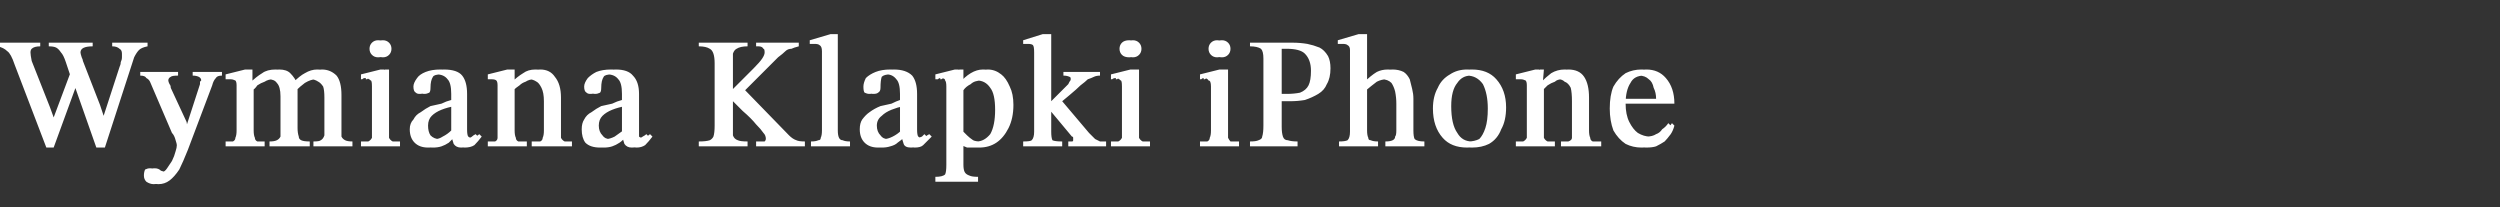 <svg version="1.2" xmlns="http://www.w3.org/2000/svg" viewBox="0 0 205 17" width="205" height="17">
	<rect x="0" y="0" width="205" height="17" fill="#333333" stroke="none"/>
	<title>Nie musisz już stać w kolejce – (4)-svg</title>
	<style>
		.s0 { fill: #ffffff } 
	</style>
	<path  class="s0"    d="m11 4.7l-2.4 7.4h-0.4l-2-5.4-0.2-0.4-0.4-1.2q-0.2-0.6-0.3-0.8-0.2-0.3-0.4-0.4-0.2-0.1-0.6-0.1v-0.3h3.3v0.3q-1 0-1 0.5 0 0.1 0.1 0.4 0.1 0.2 0.1 0.3l1.4 3.6 0.4 1.2 1.5-4.3q0-0.2 0.1-0.4 0-0.2 0.1-0.4 0-0.1 0-0.3 0-0.3-0.2-0.4-0.2-0.2-0.6-0.2v-0.3h2.6v0.3q-0.5 0.1-0.7 0.3-0.2 0.2-0.4 0.6zm-4.7 2.2l-1.9 5.2h-0.3l-2.7-6.8q-0.3-0.9-0.6-1.1-0.3-0.3-0.8-0.4v-0.3h3.3v0.3q-0.5 0-0.7 0.2-0.1 0.1-0.1 0.3 0 0.2 0.1 0.7l1.5 3.8 0.4 1.1h0.1l1.4-4 0.6 1zm4.4-2.2l-2.4 7.4h-0.4l-1.9-5.4-0.2-0.4-0.4-1.2q-0.2-0.6-0.4-0.8-0.2-0.3-0.4-0.4-0.2-0.1-0.6-0.1v-0.3h3.3v0.3q-0.9 0-0.9 0.5 0 0.1 0 0.4 0.1 0.2 0.2 0.3l1.3 3.6 0.4 1.2h0.1l1.4-4.3q0.1-0.2 0.1-0.4 0.1-0.2 0.1-0.4 0-0.1 0-0.3 0-0.3-0.2-0.4-0.2-0.2-0.6-0.2v-0.3h2.6v0.3q-0.5 0.1-0.7 0.3-0.2 0.2-0.4 0.6zm-4.7 2.2l-1.9 5.2h-0.3l-2.6-6.8q-0.3-0.9-0.6-1.1-0.3-0.3-0.8-0.4v-0.3h3.2v0.3q-0.5 0-0.6 0.2-0.2 0.1-0.2 0.3 0 0.2 0.2 0.7l1.4 3.8 0.4 1.1h0.1l1.5-4 0.6 1zm7 8.2q-0.4 0-0.7-0.2-0.2-0.2-0.2-0.5 0-0.3 0.2-0.5 0.1-0.1 0.4-0.1 0.3 0 0.5 0.2 0.3 0.1 0.4 0.1 0.2 0 0.4-0.3 0.2-0.3 0.4-0.6 0.2-0.4 0.3-0.8 0.1-0.3 0.1-0.5 0-0.1-0.1-0.4-0.1-0.4-0.2-0.6l-1.9-4.2q-0.1-0.2-0.2-0.3-0.2-0.2-0.5-0.2v-0.3h2.7v0.3q-0.5 0-0.6 0.1-0.2 0.1-0.2 0.3 0 0.1 0.1 0.3 0.1 0.1 0.1 0.3l1.3 2.8 0.1 0.6h0.1l1.2-3.7q0.1-0.1 0.1-0.2 0-0.1 0-0.1 0-0.2-0.2-0.3-0.2-0.1-0.5-0.1v-0.3h2.1v0.3q-0.4 0-0.5 0.2-0.2 0.2-0.3 0.6l-2 5.3q-0.4 1-0.7 1.6-0.4 0.6-0.8 0.9-0.4 0.3-0.9 0.3zm-0.4 0q-0.3 0-0.6-0.2-0.2-0.2-0.2-0.5 0-0.3 0.1-0.5 0.2-0.1 0.4-0.1 0.4 0 0.6 0.2 0.3 0.1 0.4 0.1 0.2 0 0.4-0.3 0.2-0.3 0.4-0.6 0.2-0.4 0.3-0.8 0.1-0.3 0.1-0.5 0-0.1-0.1-0.4-0.1-0.4-0.3-0.6l-1.8-4.2q-0.1-0.2-0.3-0.3-0.1-0.2-0.5-0.2v-0.3h2.7v0.3q-0.4 0-0.6 0.1-0.1 0.1-0.1 0.3 0 0.1 0.1 0.3 0 0.1 0.1 0.3l1.2 2.8 0.2 0.6h0.1l1.2-3.7q0-0.1 0-0.2 0.1-0.1 0.1-0.1 0-0.2-0.2-0.3-0.2-0.1-0.5-0.1v-0.3h2.1v0.3q-0.4 0-0.6 0.2-0.1 0.2-0.3 0.6l-1.9 5.3q-0.4 1-0.8 1.6-0.3 0.6-0.7 0.9-0.4 0.3-1 0.3zm12.8-3.5v0.4h-3v-0.4q0.5 0 0.7-0.1 0.2-0.1 0.2-0.3 0.1-0.3 0.1-0.7v-2.6q0-0.8-0.3-1.1-0.3-0.3-0.7-0.3-0.4 0-0.7 0.2-0.3 0.1-0.6 0.3-0.2 0.3-0.4 0.4l-0.1-0.6h0.2q0.5-0.5 1-0.8 0.5-0.3 1.1-0.3 0.6 0 0.9 0.3 0.4 0.4 0.6 0.9 0 0 0 0.1 0 0 0 0.1v3.4q0 0.4 0.1 0.7 0 0.2 0.2 0.3 0.2 0.1 0.7 0.1zm-3.7 0v0.4h-2.8v-0.4q0.4 0 0.5 0 0.2-0.1 0.3-0.3 0-0.2 0-0.6v-3.7q0-0.3-0.1-0.4-0.1-0.1-0.4-0.1-0.1 0-0.2 0-0.1 0-0.1 0v-0.4l1.5-0.4h0.3v1.2l0.1 0.3v3.5q0 0.4 0.1 0.6 0 0.2 0.2 0.3 0.2 0 0.6 0zm7.2 0v0.4h-2.8v-0.4q0.4 0 0.6-0.1 0.2-0.1 0.2-0.4 0.1-0.2 0.1-0.6v-2.5q0-0.6-0.2-0.9-0.1-0.3-0.4-0.4-0.2-0.2-0.5-0.2-0.4 0-0.9 0.3-0.4 0.3-0.7 0.6l-0.1-0.6h0.2q0.5-0.6 1-0.8 0.5-0.3 1-0.3 0.7 0 1.2 0.5 0.4 0.5 0.4 1.6v2.7q0 0.4 0 0.7 0.1 0.2 0.3 0.3 0.2 0.1 0.6 0.1zm-3.8 0v0.4h-3v-0.4q0.4 0 0.6-0.1 0.2-0.1 0.3-0.3 0-0.3 0-0.7v-2.6q0-0.8-0.3-1.1-0.2-0.3-0.7-0.3-0.3 0-0.6 0.2-0.3 0.1-0.6 0.3-0.2 0.3-0.4 0.4l-0.1-0.6h0.2q0.5-0.5 1-0.8 0.4-0.3 1.1-0.3 0.6 0 0.9 0.3 0.3 0.4 0.5 0.9 0 0 0.1 0.1 0 0 0 0.1v3.4q0 0.4 0 0.7 0.1 0.2 0.3 0.3 0.2 0.1 0.7 0.1zm-3.7 0v0.4h-2.9v-0.4q0.4 0 0.6 0 0.2-0.1 0.2-0.3 0.1-0.2 0.1-0.6v-3.7q0-0.3-0.1-0.4-0.2-0.1-0.4-0.1-0.2 0-0.3 0-0.1 0-0.1 0v-0.4l1.6-0.4h0.3v1.2l0.1 0.3v3.5q0 0.4 0 0.6 0.1 0.2 0.3 0.3 0.2 0 0.6 0zm7.2 0v0.4h-2.9v-0.4q0.5 0 0.6-0.1 0.2-0.1 0.3-0.4 0-0.2 0-0.6v-2.5q0-0.6-0.1-0.9-0.2-0.3-0.4-0.4-0.3-0.2-0.6-0.2-0.4 0-0.8 0.3-0.4 0.3-0.7 0.6l-0.2-0.6h0.2q0.6-0.6 1-0.8 0.5-0.3 1-0.3 0.8 0 1.2 0.5 0.5 0.5 0.5 1.6v2.7q0 0.4 0 0.7 0.1 0.2 0.2 0.3 0.2 0.1 0.7 0.1zm4.2 0v0.4h-2.8v-0.4q0.4 0 0.6 0 0.1-0.1 0.2-0.3 0-0.2 0-0.6v-3.6q0-0.5-0.1-0.5-0.1-0.2-0.4-0.2-0.1 0-0.2 0.1-0.1 0-0.1 0v-0.4l1.6-0.4h0.3v5q0 0.4 0 0.6 0.1 0.2 0.3 0.3 0.2 0 0.6 0zm-1.4-6.9q-0.3 0-0.5-0.2-0.2-0.2-0.2-0.5 0-0.3 0.1-0.5 0.2-0.2 0.6-0.2 0.3 0 0.5 0.2 0.2 0.2 0.2 0.5 0 0.3-0.2 0.5-0.2 0.2-0.5 0.2zm1.1 6.9v0.4h-2.9v-0.4q0.4 0 0.6 0 0.2-0.1 0.3-0.3 0-0.2 0-0.6v-3.6q0-0.5-0.1-0.5-0.2-0.2-0.5-0.2-0.1 0-0.2 0.1-0.1 0-0.1 0v-0.4l1.6-0.4h0.3v5q0 0.4 0.1 0.6 0 0.2 0.2 0.3 0.2 0 0.7 0zm-1.5-6.9q-0.3 0-0.5-0.2-0.2-0.2-0.2-0.5 0-0.3 0.2-0.5 0.2-0.2 0.5-0.2 0.4 0 0.6 0.2 0.2 0.2 0.2 0.5 0 0.3-0.2 0.5-0.2 0.2-0.6 0.2zm4.5 7.4q-0.8 0-1.2-0.4-0.3-0.4-0.3-1.1 0-0.5 0.2-0.8 0.2-0.4 0.6-0.6 0.4-0.3 0.8-0.5 0.5-0.1 0.9-0.2 0.5-0.2 0.8-0.3v-0.5q0-0.9-0.3-1.2-0.3-0.4-0.8-0.4-0.6 0-0.7 0.2-0.2 0.3-0.2 0.9 0 0.3-0.1 0.4-0.2 0.1-0.4 0.1-0.2 0-0.4-0.1-0.2-0.1-0.2-0.5 0-0.3 0.3-0.7 0.3-0.3 0.8-0.5 0.5-0.2 1.1-0.2 1.1 0 1.5 0.5 0.4 0.5 0.4 1.5v2.9q0 0.5 0.1 0.6 0.1 0.1 0.3 0.1 0.2 0 0.3-0.1 0.2-0.1 0.3-0.2l0.2 0.2q-0.3 0.4-0.6 0.7-0.3 0.2-0.8 0.2-0.4 0-0.5-0.3-0.2-0.3-0.2-0.7l-0.1-0.2v-2.2q-0.6 0.1-1.1 0.3-0.5 0.2-0.8 0.5-0.3 0.3-0.3 0.8 0 0.5 0.2 0.8 0.3 0.3 0.7 0.3 0.3 0 0.7-0.2 0.3-0.2 0.7-0.5l0.1 0.5h-0.2q-0.3 0.3-0.5 0.5-0.3 0.2-0.6 0.3-0.3 0.1-0.7 0.1zm-0.4 0q-0.7 0-1.1-0.4-0.4-0.4-0.4-1.1 0-0.5 0.3-0.8 0.2-0.4 0.6-0.6 0.4-0.3 0.8-0.5 0.5-0.1 0.9-0.2 0.4-0.2 0.8-0.3v-0.5q0-0.9-0.3-1.2-0.3-0.4-0.9-0.4-0.5 0-0.7 0.2-0.1 0.3-0.1 0.9 0 0.3-0.2 0.4-0.1 0.1-0.4 0.1-0.2 0-0.3-0.1-0.2-0.1-0.2-0.5 0-0.3 0.3-0.7 0.2-0.3 0.7-0.5 0.5-0.2 1.2-0.2 1 0 1.5 0.5 0.4 0.5 0.4 1.5v2.9q0 0.5 0.1 0.6 0.1 0.1 0.3 0.1 0.2 0 0.3-0.1 0.1-0.1 0.3-0.2l0.2 0.2q-0.4 0.4-0.6 0.7-0.3 0.2-0.8 0.2-0.4 0-0.6-0.3-0.1-0.3-0.2-0.7v-0.2-2.2q-0.6 0.1-1.1 0.3-0.5 0.2-0.8 0.5-0.4 0.3-0.4 0.8 0 0.5 0.3 0.8 0.3 0.3 0.7 0.3 0.3 0 0.6-0.2 0.4-0.2 0.7-0.5l0.1 0.5h-0.1q-0.3 0.3-0.6 0.5-0.2 0.2-0.6 0.3-0.3 0.1-0.7 0.1zm11.8-0.5v0.4h-2.9v-0.4q0.4 0 0.6 0 0.2-0.1 0.3-0.3 0-0.2 0-0.6v-2.4q0-0.7-0.2-1.1-0.1-0.4-0.4-0.5-0.3-0.2-0.5-0.2-0.4 0-0.7 0.2-0.3 0.1-0.5 0.3-0.3 0.2-0.5 0.4v-0.6h0.1q0.6-0.5 1-0.8 0.5-0.3 1.1-0.3 0.8 0 1.2 0.6 0.5 0.6 0.5 1.7v2.7q0 0.4 0 0.6 0.1 0.2 0.3 0.3 0.2 0 0.6 0zm-3.7 0v0.4h-2.9v-0.4q0.4 0 0.6 0 0.2-0.1 0.2-0.3 0.1-0.2 0.1-0.6v-3.7q0-0.3-0.2-0.4-0.1-0.1-0.3-0.1-0.2 0-0.3 0-0.1 0-0.1 0v-0.4l1.6-0.4h0.3v1.2 0.3 3.5q0 0.4 0.1 0.6 0 0.2 0.2 0.3 0.2 0 0.7 0zm3.4 0v0.4h-3v-0.4q0.5 0 0.7 0 0.2-0.1 0.2-0.3 0.1-0.2 0.1-0.6v-2.4q0-0.7-0.2-1.1-0.2-0.4-0.4-0.5-0.3-0.2-0.6-0.2-0.3 0-0.6 0.2-0.3 0.1-0.6 0.3-0.2 0.2-0.4 0.4l-0.1-0.6h0.2q0.5-0.5 1-0.8 0.4-0.3 1-0.3 0.9 0 1.3 0.6 0.4 0.6 0.4 1.7v2.7q0 0.4 0.1 0.6 0 0.2 0.2 0.3 0.2 0 0.7 0zm-3.7 0v0.4h-2.9v-0.4q0.4 0 0.6 0 0.2-0.1 0.2-0.3 0-0.2 0-0.6v-3.7q0-0.3-0.1-0.4-0.1-0.1-0.4-0.1-0.1 0-0.2 0-0.1 0-0.1 0v-0.4l1.6-0.4h0.3v1.2 0.3 3.5q0 0.4 0 0.6 0.1 0.2 0.3 0.3 0.2 0 0.7 0zm6.6 0.5q-0.7 0-1.1-0.4-0.4-0.4-0.4-1.1 0-0.5 0.2-0.8 0.3-0.4 0.6-0.6 0.4-0.3 0.9-0.5 0.4-0.1 0.8-0.2 0.5-0.2 0.8-0.3v-0.5q0-0.9-0.3-1.2-0.3-0.4-0.8-0.4-0.6 0-0.7 0.2-0.2 0.3-0.2 0.9 0 0.3-0.1 0.4-0.2 0.1-0.4 0.1-0.2 0-0.4-0.1-0.2-0.1-0.2-0.5 0-0.3 0.3-0.7 0.3-0.3 0.8-0.5 0.5-0.2 1.2-0.2 1 0 1.4 0.5 0.5 0.5 0.5 1.5v2.9q0 0.5 0 0.6 0.1 0.1 0.3 0.1 0.2 0 0.3-0.1 0.2-0.1 0.3-0.2l0.2 0.2q-0.3 0.4-0.6 0.7-0.3 0.2-0.7 0.2-0.5 0-0.6-0.3-0.2-0.3-0.2-0.7l-0.1-0.2v-2.2q-0.6 0.1-1.1 0.3-0.5 0.2-0.8 0.5-0.3 0.3-0.3 0.8 0 0.5 0.3 0.8 0.2 0.3 0.6 0.3 0.3 0 0.7-0.2 0.4-0.2 0.7-0.5l0.1 0.5h-0.2q-0.2 0.3-0.5 0.5-0.3 0.2-0.6 0.3-0.3 0.1-0.7 0.1zm-0.3 0q-0.8 0-1.2-0.4-0.3-0.4-0.3-1.1 0-0.5 0.2-0.8 0.2-0.4 0.6-0.6 0.4-0.3 0.8-0.5 0.5-0.1 0.9-0.2 0.4-0.2 0.8-0.3v-0.5q0-0.9-0.3-1.2-0.3-0.4-0.9-0.4-0.5 0-0.7 0.2-0.1 0.3-0.1 0.9 0 0.3-0.2 0.4-0.1 0.1-0.4 0.1-0.2 0-0.3-0.1-0.2-0.1-0.2-0.5 0-0.3 0.3-0.7 0.3-0.3 0.7-0.5 0.5-0.2 1.2-0.2 1.1 0 1.5 0.5 0.4 0.5 0.4 1.5v2.9q0 0.5 0.1 0.6 0.1 0.1 0.3 0.1 0.2 0 0.3-0.1 0.2-0.1 0.3-0.2l0.2 0.2q-0.3 0.4-0.6 0.7-0.3 0.2-0.8 0.2-0.4 0-0.6-0.3-0.1-0.3-0.2-0.7v-0.2-2.2q-0.6 0.1-1.1 0.3-0.5 0.2-0.8 0.5-0.3 0.3-0.3 0.8 0 0.5 0.2 0.8 0.3 0.3 0.7 0.3 0.3 0 0.7-0.2 0.3-0.2 0.7-0.5l0.1 0.5h-0.2q-0.3 0.3-0.6 0.5-0.2 0.2-0.5 0.3-0.3 0.1-0.7 0.1zm12.1-0.5v0.4h-3.6v-0.4q0.5 0 0.8-0.1 0.3-0.1 0.3-0.3 0.1-0.3 0.1-0.9v-5.1q0-0.5-0.1-0.8 0-0.3-0.3-0.4-0.2-0.2-0.8-0.2v-0.3h3.6v0.3q-0.6 0-0.9 0.2-0.2 0.1-0.3 0.4 0 0.3 0 0.8v2.4l2.1-2q0.4-0.5 0.6-0.8 0.3-0.3 0.3-0.5 0-0.3-0.2-0.3-0.1-0.2-0.3-0.2h-0.2v-0.3h3.1v0.3q-0.4 0.1-0.6 0.2-0.3 0-0.5 0.2-0.2 0.2-0.6 0.5l-2.7 2.7 3.6 3.7q0.3 0.3 0.6 0.4 0.2 0.1 0.7 0.1v0.4h-3.6v-0.4h0.2q0.3 0 0.4 0 0.1-0.1 0.1-0.2 0-0.3-0.2-0.5-0.2-0.3-0.6-0.7-0.4-0.5-1-1.1l-1.1-1.1h-0.1v2.3q0 0.5 0 0.8 0.1 0.3 0.4 0.4 0.2 0.1 0.8 0.1zm-0.3 0v0.4h-3.7v-0.4q0.6 0 0.9-0.1 0.2-0.1 0.3-0.3 0.1-0.3 0.1-0.9v-5.1q0-0.5-0.1-0.8-0.1-0.3-0.3-0.4-0.3-0.2-0.9-0.2v-0.3h3.7v0.3q-0.6 0-0.9 0.2-0.3 0.1-0.3 0.4-0.1 0.3-0.1 0.8v2.4h0.1l2-2q0.5-0.5 0.7-0.8 0.2-0.3 0.2-0.5 0-0.3-0.1-0.3-0.1-0.2-0.4-0.2h-0.2v-0.3h3.1v0.3q-0.3 0.1-0.6 0.2-0.2 0-0.5 0.2-0.2 0.2-0.5 0.5l-2.8 2.7 3.7 3.7q0.3 0.3 0.5 0.4 0.3 0.1 0.8 0.1v0.4h-3.7v-0.4h0.3q0.2 0 0.4 0 0.1-0.1 0.1-0.2 0-0.3-0.2-0.5-0.2-0.3-0.6-0.7-0.4-0.5-1.1-1.1l-1.1-1.1h-0.1v2.3q0 0.5 0.1 0.8 0.1 0.3 0.3 0.4 0.3 0.1 0.9 0.1zm8.7 0v0.4h-2.9v-0.4q0.4 0 0.6-0.1 0.2 0 0.2-0.2 0.1-0.2 0.1-0.6v-6.5q0-0.4-0.2-0.5-0.1-0.1-0.3-0.1-0.2 0-0.3 0-0.1 0-0.1 0v-0.3l1.6-0.5h0.3v7.9q0 0.4 0.1 0.6 0.1 0.2 0.3 0.2 0.2 0.1 0.6 0.1zm-0.3 0v0.4h-2.9v-0.4q0.4 0 0.6-0.1 0.2 0 0.2-0.2 0.1-0.2 0.1-0.6v-6.5q0-0.4-0.2-0.5-0.1-0.1-0.4-0.1-0.1 0-0.3 0-0.1 0-0.1 0v-0.3l1.7-0.5h0.3v7.9q0 0.4 0.1 0.6 0 0.2 0.2 0.2 0.2 0.1 0.7 0.1zm2.9 0.5q-0.7 0-1.1-0.4-0.4-0.4-0.4-1.1 0-0.5 0.3-0.8 0.2-0.4 0.6-0.6 0.4-0.3 0.8-0.5 0.5-0.1 0.9-0.2 0.4-0.2 0.7-0.3v-0.5q0-0.9-0.2-1.2-0.3-0.4-0.9-0.4-0.5 0-0.7 0.2-0.1 0.3-0.1 0.9 0 0.3-0.2 0.4-0.1 0.1-0.4 0.1-0.2 0-0.4-0.1-0.1-0.1-0.1-0.5 0-0.3 0.2-0.7 0.3-0.3 0.8-0.5 0.5-0.2 1.2-0.2 1 0 1.5 0.5 0.4 0.5 0.4 1.5v2.9q0 0.5 0.1 0.6 0.1 0.1 0.3 0.1 0.1 0 0.3-0.1 0.1-0.1 0.3-0.2l0.2 0.2q-0.4 0.4-0.7 0.7-0.2 0.2-0.7 0.2-0.4 0-0.6-0.3-0.1-0.3-0.2-0.7l-0.1-0.2v-2.2q-0.5 0.1-1 0.3-0.5 0.2-0.8 0.5-0.4 0.3-0.4 0.8 0 0.5 0.3 0.8 0.2 0.3 0.6 0.3 0.4 0 0.7-0.2 0.4-0.2 0.7-0.5l0.1 0.5h-0.1q-0.3 0.3-0.6 0.5-0.2 0.2-0.6 0.3-0.3 0.1-0.7 0.1zm-0.3 0q-0.7 0-1.1-0.4-0.4-0.4-0.4-1.1 0-0.5 0.2-0.8 0.3-0.4 0.6-0.6 0.4-0.3 0.9-0.5 0.4-0.1 0.9-0.2 0.4-0.2 0.7-0.3v-0.5q0-0.9-0.3-1.2-0.3-0.4-0.8-0.4-0.6 0-0.7 0.2-0.2 0.3-0.2 0.9 0 0.3-0.1 0.4-0.2 0.1-0.4 0.1-0.2 0-0.4-0.1-0.1-0.1-0.1-0.5 0-0.3 0.2-0.7 0.3-0.3 0.8-0.5 0.5-0.2 1.2-0.2 1 0 1.4 0.5 0.5 0.5 0.5 1.5v2.9q0 0.5 0 0.6 0.1 0.1 0.3 0.1 0.2 0 0.4-0.1 0.1-0.1 0.2-0.2l0.2 0.2q-0.3 0.4-0.6 0.7-0.3 0.2-0.7 0.2-0.5 0-0.6-0.3-0.1-0.3-0.2-0.7l-0.1-0.2v-2.2q-0.6 0.1-1.1 0.3-0.5 0.2-0.8 0.5-0.3 0.3-0.3 0.8 0 0.5 0.3 0.8 0.2 0.3 0.6 0.3 0.3 0 0.7-0.2 0.4-0.2 0.7-0.5l0.1 0.5h-0.1q-0.3 0.3-0.6 0.5-0.3 0.2-0.6 0.3-0.3 0.1-0.7 0.1zm8.2 2.4v0.4h-3.2v-0.4q0.6 0 0.8-0.2 0.2-0.2 0.2-0.8v-6.4q0-0.4-0.1-0.5-0.1-0.2-0.4-0.2-0.2 0-0.3 0.1-0.1 0-0.1 0v-0.4l1.6-0.4h0.3v1.1q0.5-0.5 0.9-0.8 0.5-0.3 1.1-0.3 0.6 0 1.1 0.4 0.4 0.3 0.7 1 0.3 0.6 0.3 1.5 0 1.1-0.4 1.9-0.4 0.8-1 1.2-0.6 0.4-1.4 0.4-0.3 0-0.7 0-0.3-0.1-0.5-0.3h-0.1v1.7q0 0.4 0.1 0.6 0.1 0.2 0.4 0.3 0.2 0.1 0.7 0.1zm0.2-2.9q0.7 0 1.1-0.6 0.4-0.7 0.4-2 0-1.3-0.4-1.8-0.3-0.6-1-0.6-0.6 0-0.9 0.3-0.4 0.2-0.6 0.5v3.4q0.1 0.1 0.3 0.3 0.2 0.2 0.5 0.4 0.2 0.1 0.6 0.1zm-0.5 2.9v0.4h-3.2v-0.4q0.6 0 0.8-0.2 0.1-0.2 0.1-0.8v-6.4q0-0.4-0.1-0.5 0-0.2-0.4-0.2-0.1 0-0.2 0.1-0.2 0-0.2 0v-0.4l1.6-0.4h0.3v1.1h0.1q0.4-0.5 0.9-0.8 0.5-0.3 1-0.3 0.7 0 1.1 0.4 0.5 0.3 0.8 1 0.3 0.6 0.3 1.5 0 1.1-0.4 1.9-0.4 0.8-1 1.2-0.7 0.4-1.4 0.4-0.4 0-0.7 0-0.3-0.1-0.6-0.3v1.7q0 0.4 0.1 0.6 0.1 0.2 0.3 0.3 0.3 0.1 0.8 0.1zm0.2-2.9q0.6 0 1.1-0.6 0.4-0.7 0.4-2 0-1.3-0.4-1.8-0.4-0.6-1.1-0.6-0.5 0-0.9 0.3-0.4 0.2-0.5 0.5v3.4q0.1 0.1 0.3 0.3 0.2 0.2 0.4 0.4 0.3 0.1 0.7 0.1zm7 0v0.4h-2.8v-0.4q0.5 0 0.7-0.1 0.1-0.2 0.1-0.7v-6.5q0-0.5-0.1-0.6-0.1-0.1-0.4-0.1-0.1 0-0.2 0-0.2 0-0.2 0v-0.3l1.6-0.5h0.4v5.8h0.1l1.6-1.7q0 0 0.1-0.2 0.1-0.1 0.1-0.2 0-0.2-0.1-0.2-0.1-0.1-0.5-0.1v-0.3h2.7v0.3q-0.3 0-0.5 0.1-0.2 0.1-0.5 0.2-0.2 0.2-0.6 0.5-0.3 0.3-0.9 0.8l-0.6 0.5 2.2 2.6q0.3 0.3 0.5 0.5 0.2 0.1 0.4 0.2 0.2 0 0.5 0v0.4h-2.8v-0.4q0.3 0 0.4 0 0.1 0 0.1-0.1 0-0.1-0.1-0.2 0-0.1-0.1-0.1l-1.9-2.4h-0.1v2q0 0.5 0.1 0.7 0.2 0.1 0.8 0.1zm-0.3 0v0.4h-2.9v-0.4q0.6 0 0.7-0.1 0.2-0.2 0.2-0.7v-6.5q0-0.5-0.1-0.6-0.1-0.1-0.4-0.1-0.1 0-0.3 0-0.1 0-0.1 0v-0.3l1.6-0.5h0.4v5.8l1.7-1.7q0 0 0.1-0.2 0.1-0.1 0.1-0.2 0-0.2-0.1-0.2-0.2-0.1-0.5-0.1v-0.3h2.7v0.3q-0.3 0-0.6 0.1-0.2 0.1-0.4 0.2-0.3 0.2-0.6 0.5-0.4 0.3-0.9 0.8l-0.6 0.5 2.2 2.6q0.3 0.3 0.5 0.5 0.2 0.1 0.4 0.2 0.2 0 0.4 0v0.4h-2.7v-0.4q0.2 0 0.3 0 0.1 0 0.1-0.1 0-0.1 0-0.2 0-0.1-0.1-0.1l-2-2.4v2q0 0.5 0.1 0.7 0.2 0.1 0.8 0.1zm7.5 0v0.4h-2.8v-0.4q0.4 0 0.6 0 0.2-0.1 0.2-0.3 0-0.2 0-0.6v-3.6q0-0.5-0.1-0.5-0.1-0.2-0.4-0.2-0.1 0-0.2 0.1-0.1 0-0.1 0v-0.4l1.6-0.4h0.3v5q0 0.4 0 0.6 0.1 0.2 0.3 0.3 0.2 0 0.6 0zm-1.4-6.9q-0.3 0-0.5-0.2-0.2-0.2-0.2-0.5 0-0.3 0.2-0.5 0.2-0.2 0.5-0.2 0.3 0 0.5 0.2 0.2 0.2 0.2 0.5 0 0.3-0.2 0.5-0.2 0.2-0.5 0.2zm1.1 6.9v0.4h-2.9v-0.4q0.5 0 0.6 0 0.2-0.1 0.3-0.3 0-0.2 0-0.6v-3.6q0-0.5-0.1-0.5-0.2-0.2-0.4-0.2-0.2 0-0.3 0.1-0.1 0-0.1 0v-0.4l1.6-0.4h0.4v5q0 0.4 0 0.6 0.1 0.2 0.3 0.3 0.2 0 0.6 0zm-1.4-6.9q-0.4 0-0.6-0.2-0.2-0.2-0.2-0.5 0-0.3 0.2-0.5 0.2-0.2 0.6-0.2 0.3 0 0.5 0.2 0.2 0.2 0.2 0.5 0 0.3-0.2 0.5-0.2 0.2-0.5 0.2zm9 6.9v0.4h-2.9v-0.4q0.5 0 0.6 0 0.2-0.1 0.3-0.3 0-0.2 0-0.6v-3.6q0-0.5-0.1-0.5-0.2-0.2-0.4-0.2-0.2 0-0.3 0.1-0.1 0-0.1 0v-0.4l1.6-0.4h0.4v5q0 0.4 0 0.6 0.1 0.2 0.2 0.3 0.2 0 0.7 0zm-1.4-6.9q-0.4 0-0.6-0.2-0.2-0.2-0.2-0.5 0-0.3 0.2-0.5 0.2-0.2 0.6-0.2 0.3 0 0.5 0.2 0.2 0.2 0.2 0.5 0 0.3-0.2 0.5-0.2 0.2-0.5 0.2zm1 6.9v0.4h-2.8v-0.4q0.4 0 0.6 0 0.2-0.1 0.2-0.3 0.1-0.2 0.1-0.6v-3.6q0-0.5-0.2-0.5-0.1-0.2-0.4-0.2-0.1 0-0.2 0.1-0.1 0-0.1 0v-0.4l1.6-0.4h0.3v5q0 0.4 0.1 0.6 0 0.2 0.2 0.3 0.2 0 0.6 0zm-1.4-6.9q-0.3 0-0.5-0.2-0.2-0.2-0.2-0.5 0-0.3 0.2-0.5 0.2-0.2 0.5-0.2 0.3 0 0.5 0.2 0.2 0.2 0.2 0.5 0 0.3-0.2 0.5-0.2 0.2-0.5 0.2zm6.6 6.9v0.4h-3.6v-0.4q0.5 0 0.8-0.1 0.2-0.1 0.3-0.3 0-0.3 0-0.9v-5.5q0-0.6-0.2-0.8-0.2-0.2-0.8-0.2v-0.3h3.1q0.6 0 1.2 0.1 0.5 0.1 1 0.3 0.4 0.2 0.7 0.7 0.2 0.4 0.2 1 0 0.8-0.3 1.3-0.2 0.5-0.7 0.8-0.5 0.3-1.1 0.5-0.6 0.1-1.2 0.1-0.2 0-0.4 0-0.2-0.1-0.3-0.1v2.2q0 0.5 0.1 0.8 0.1 0.3 0.4 0.3 0.3 0.1 0.8 0.1zm-0.6-3.9q0.7 0 1.1-0.1 0.5-0.2 0.7-0.6 0.3-0.4 0.3-1.2 0-0.9-0.5-1.4-0.5-0.4-1.5-0.4-0.2 0-0.4 0-0.2 0-0.4 0v3.7q0.1 0 0.3 0 0.2 0 0.4 0zm0.2 3.9v0.4h-3.5v-0.4q0.5 0 0.7-0.1 0.3-0.1 0.3-0.3 0.1-0.3 0.1-0.9v-5.5q0-0.6-0.2-0.8-0.3-0.2-0.9-0.2v-0.3h3.2q0.6 0 1.1 0.1 0.6 0.1 1 0.3 0.5 0.2 0.7 0.7 0.3 0.4 0.3 1 0 0.8-0.3 1.3-0.3 0.5-0.7 0.8-0.5 0.3-1.1 0.5-0.6 0.1-1.2 0.1-0.2 0-0.4 0-0.2-0.1-0.3-0.1v2.2q0 0.5 0.1 0.8 0.1 0.3 0.4 0.3 0.2 0.1 0.7 0.1zm-0.5-3.9q0.6 0 1.1-0.1 0.5-0.2 0.7-0.6 0.2-0.4 0.2-1.2 0-0.9-0.5-1.4-0.4-0.4-1.5-0.4-0.2 0-0.3 0-0.2 0-0.4 0v3.7q0.1 0 0.3 0 0.2 0 0.4 0zm11.3 3.9v0.4h-2.9v-0.4q0.4 0 0.6-0.1 0.2-0.1 0.3-0.3 0-0.1 0-0.5v-2.2q0-0.5-0.1-1 0-0.4-0.3-0.7-0.2-0.3-0.7-0.3-0.4 0-0.8 0.2-0.4 0.3-1 0.8l0.1-0.7h0.1q0.6-0.6 1.1-0.9 0.5-0.2 1-0.2 0.5 0 0.9 0.2 0.3 0.2 0.5 0.6 0.1 0.4 0.2 0.8 0.1 0.4 0.1 0.8v2.6q0 0.5 0.1 0.7 0.2 0.2 0.8 0.2zm-3.8 0v0.4h-2.8v-0.4q0.5 0 0.7-0.1 0.2-0.2 0.2-0.7v-6.7q0-0.3-0.2-0.4-0.2-0.1-0.5-0.1-0.1 0-0.2 0-0.1 0-0.1 0v-0.3l1.7-0.5h0.3v7.9q0 0.4 0.1 0.6 0 0.2 0.2 0.2 0.2 0.1 0.6 0.1zm3.5 0v0.4h-2.9v-0.4q0.4 0 0.6-0.1 0.2-0.1 0.2-0.3 0.1-0.1 0.1-0.5v-2.2q0-0.5-0.1-1-0.1-0.4-0.3-0.7-0.3-0.3-0.8-0.3-0.4 0-0.8 0.2-0.4 0.3-0.9 0.8v-0.7h0.2q0.6-0.6 1.1-0.9 0.4-0.2 0.9-0.2 0.6 0 0.9 0.2 0.4 0.2 0.5 0.6 0.2 0.4 0.3 0.8 0 0.4 0 0.8v2.6q0 0.5 0.2 0.7 0.2 0.2 0.8 0.2zm-3.8 0v0.4h-2.9v-0.4q0.5 0 0.7-0.1 0.2-0.2 0.2-0.7v-6.7q0-0.3-0.2-0.4-0.1-0.1-0.4-0.1-0.1 0-0.3 0-0.1 0-0.1 0v-0.3l1.7-0.5h0.4v7.9q0 0.4 0 0.6 0.1 0.2 0.3 0.2 0.2 0.1 0.6 0.1zm8 0.5q-1.4 0-2.1-0.8-0.8-0.9-0.8-2.4 0-1 0.4-1.7 0.4-0.7 1-1.1 0.6-0.4 1.5-0.4 1.3 0 2 0.8 0.8 0.9 0.8 2.3 0 1.1-0.4 1.8-0.3 0.8-1 1.2-0.6 0.3-1.4 0.3zm0-0.5q0.5 0 0.9-0.2 0.3-0.3 0.5-0.9 0.2-0.6 0.2-1.6 0-1.2-0.4-2-0.4-0.7-1.3-0.7-0.7 0-1.1 0.6-0.5 0.6-0.5 1.9 0 1.5 0.5 2.2 0.4 0.7 1.2 0.7zm-0.4 0.5q-1.3 0-2-0.8-0.8-0.9-0.8-2.4 0-1 0.4-1.7 0.3-0.7 1-1.1 0.6-0.4 1.4-0.4 1.3 0 2.1 0.8 0.7 0.9 0.7 2.3 0 1.1-0.3 1.8-0.4 0.8-1 1.2-0.6 0.3-1.5 0.3zm0.1-0.5q0.5 0 0.9-0.2 0.3-0.3 0.5-0.9 0.2-0.6 0.2-1.6 0-1.2-0.4-2-0.5-0.7-1.3-0.7-0.7 0-1.2 0.6-0.4 0.6-0.4 1.9 0 1.5 0.4 2.2 0.5 0.7 1.3 0.7zm10.9 0v0.4h-3v-0.4q0.5 0 0.7 0 0.2-0.1 0.2-0.3 0.1-0.2 0.1-0.6v-2.4q0-0.7-0.2-1.1-0.2-0.4-0.4-0.5-0.3-0.2-0.6-0.2-0.4 0-0.6 0.2-0.3 0.1-0.6 0.3-0.2 0.2-0.4 0.4l-0.1-0.6h0.2q0.5-0.5 1-0.8 0.4-0.3 1-0.3 0.9 0 1.3 0.6 0.4 0.6 0.4 1.7v2.7q0 0.4 0.1 0.6 0 0.2 0.2 0.3 0.2 0 0.7 0zm-3.8 0v0.4h-2.8v-0.4q0.4 0 0.6 0 0.2-0.1 0.2-0.3 0-0.2 0-0.6v-3.7q0-0.3-0.1-0.4-0.1-0.1-0.4-0.1-0.2 0-0.2 0-0.1 0-0.1 0v-0.4l1.6-0.4h0.3l-0.1 1.2 0.1 0.3v3.5q0 0.4 0 0.6 0.1 0.2 0.3 0.3 0.2 0 0.6 0zm3.4 0v0.4h-2.9v-0.4q0.5 0 0.6 0 0.3-0.1 0.3-0.3 0-0.2 0-0.6v-2.4q0-0.7-0.1-1.1-0.2-0.4-0.5-0.5-0.2-0.2-0.5-0.2-0.4 0-0.7 0.2-0.3 0.1-0.5 0.3-0.2 0.2-0.4 0.4l-0.1-0.6h0.2q0.5-0.5 0.9-0.8 0.5-0.3 1.1-0.3 0.9 0 1.3 0.6 0.4 0.6 0.4 1.7v2.7q0 0.4 0 0.6 0.1 0.2 0.3 0.3 0.2 0 0.6 0zm-3.7 0v0.4h-2.9v-0.4q0.5 0 0.6 0 0.2-0.1 0.3-0.3 0-0.2 0-0.6v-3.7q0-0.3-0.1-0.4-0.2-0.1-0.4-0.1-0.2 0-0.3 0-0.1 0-0.1 0v-0.4l1.6-0.4h0.3v1.2l0.1 0.3v3.5q0 0.4 0 0.6 0.1 0.2 0.3 0.3 0.2 0 0.6 0zm7.8 0.5q-0.8 0-1.4-0.3-0.6-0.4-1-1.1-0.3-0.8-0.3-1.8 0-1.1 0.3-1.8 0.4-0.7 1-1.1 0.6-0.3 1.4-0.3 1 0 1.6 0.7 0.7 0.8 0.7 2.1h-4.1v-0.4h2.9q0-0.5-0.1-0.9-0.2-0.5-0.5-0.7-0.3-0.3-0.7-0.3-0.8 0-1.1 0.6-0.4 0.6-0.4 1.7 0 0.9 0.3 1.5 0.3 0.6 0.7 0.9 0.5 0.3 1 0.3 0.5 0 0.8-0.2 0.3-0.1 0.6-0.4 0.2-0.2 0.4-0.5l0.2 0.2q-0.1 0.4-0.3 0.7-0.3 0.4-0.5 0.6-0.3 0.2-0.7 0.4-0.3 0.1-0.8 0.1zm-0.4 0q-0.7 0-1.3-0.3-0.6-0.4-1-1.1-0.3-0.8-0.3-1.8 0-1.1 0.3-1.8 0.4-0.7 1-1.1 0.6-0.3 1.3-0.3 1.1 0 1.7 0.7 0.6 0.8 0.7 2.1h-4.1v-0.4h2.9q0-0.5-0.2-0.9-0.1-0.5-0.4-0.7-0.3-0.3-0.8-0.3-0.7 0-1.1 0.6-0.3 0.6-0.3 1.7 0 0.9 0.2 1.5 0.3 0.6 0.8 0.9 0.4 0.3 1 0.3 0.5 0 0.8-0.2 0.3-0.1 0.5-0.4 0.3-0.2 0.5-0.5l0.2 0.2q-0.2 0.4-0.4 0.7-0.2 0.4-0.5 0.6-0.2 0.2-0.6 0.4-0.4 0.1-0.9 0.1z"/>
</svg>